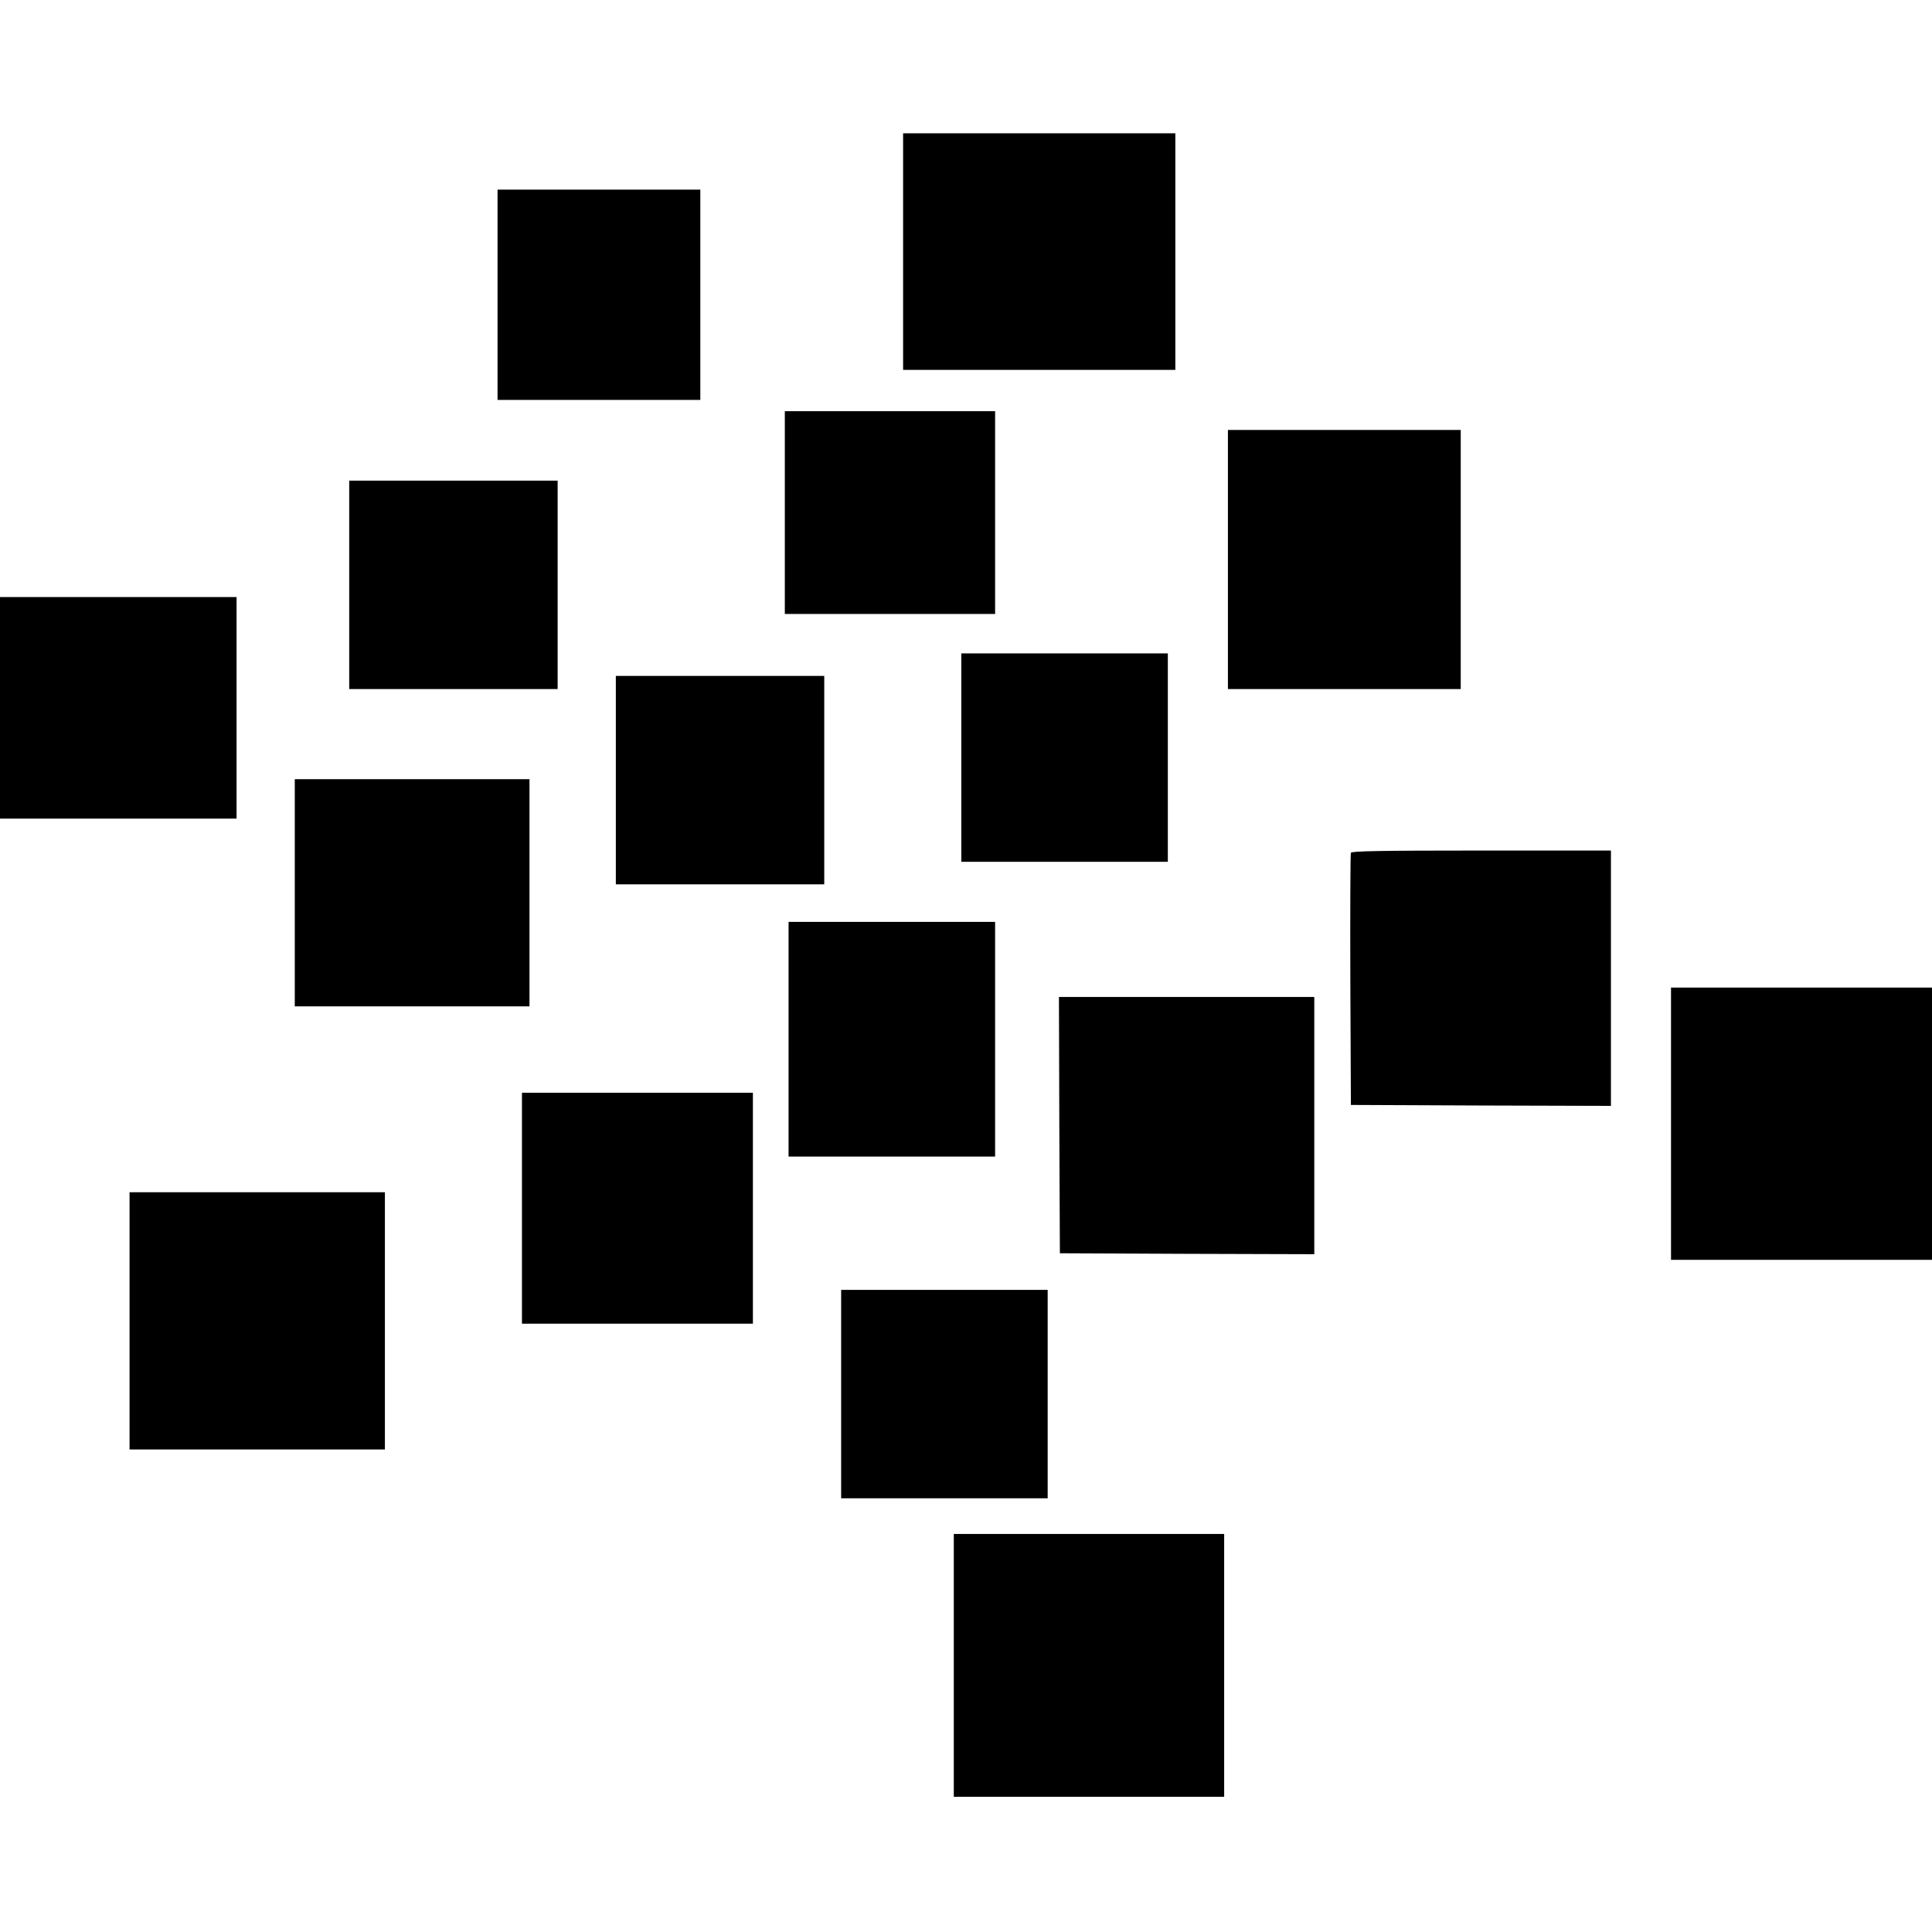 <?xml version="1.0" standalone="no"?>
<!DOCTYPE svg PUBLIC "-//W3C//DTD SVG 20010904//EN"
 "http://www.w3.org/TR/2001/REC-SVG-20010904/DTD/svg10.dtd">
<svg version="1.0" xmlns="http://www.w3.org/2000/svg"
 width="1029pt" height="1029pt" viewBox="0 0 1029 1029"
 preserveAspectRatio="xMidYMid meet">
<g transform="translate(0,1029) scale(0.1,-0.1)"
fill="#000000" stroke="none">
<path d="M4810 8950 l0 -630 725 0 725 0 0 630 0 630 -725 0 -725 0 0 -630z"/>
<path d="M2650 8720 l0 -560 540 0 540 0 0 560 0 560 -540 0 -540 0 0 -560z"/>
<path d="M4180 7560 l0 -540 560 0 560 0 0 540 0 540 -560 0 -560 0 0 -540z"/>
<path d="M6540 7310 l0 -690 620 0 620 0 0 690 0 690 -620 0 -620 0 0 -690z"/>
<path d="M1860 7175 l0 -555 555 0 555 0 0 555 0 555 -555 0 -555 0 0 -555z"/>
<path d="M0 6520 l0 -590 630 0 630 0 0 590 0 590 -630 0 -630 0 0 -590z"/>
<path d="M5120 6255 l0 -555 550 0 550 0 0 555 0 555 -550 0 -550 0 0 -555z"/>
<path d="M3280 6135 l0 -555 555 0 555 0 0 555 0 555 -555 0 -555 0 0 -555z"/>
<path d="M1570 5535 l0 -605 625 0 625 0 0 605 0 605 -625 0 -625 0 0 -605z"/>
<path d="M7195 5748 c-3 -7 -4 -312 -3 -678 l3 -665 693 -3 692 -2 0 680 0
680 -690 0 c-543 0 -692 -3 -695 -12z"/>
<path d="M4200 4755 l0 -625 550 0 550 0 0 625 0 625 -550 0 -550 0 0 -625z"/>
<path d="M8900 4305 l0 -725 695 0 695 0 0 725 0 725 -695 0 -695 0 0 -725z"/>
<path d="M5642 4298 l3 -683 678 -3 677 -2 0 685 0 685 -680 0 -680 0 2 -682z"/>
<path d="M2780 3855 l0 -615 615 0 615 0 0 615 0 615 -615 0 -615 0 0 -615z"/>
<path d="M690 3255 l0 -685 680 0 680 0 0 685 0 685 -680 0 -680 0 0 -685z"/>
<path d="M4480 2865 l0 -555 550 0 550 0 0 555 0 555 -550 0 -550 0 0 -555z"/>
<path d="M5080 1420 l0 -700 720 0 720 0 0 700 0 700 -720 0 -720 0 0 -700z"/>
</g>
</svg>
